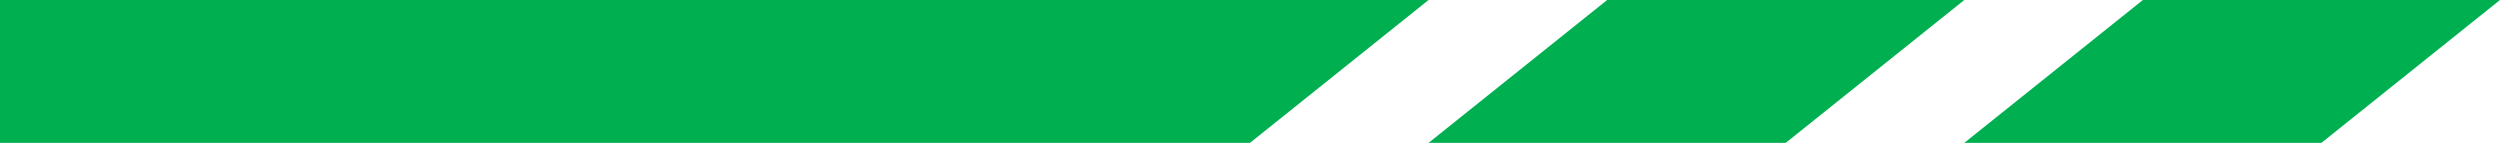 <svg width="70" height="4" viewBox="0 0 70 4" fill="none" xmlns="http://www.w3.org/2000/svg">
<path d="M60 0H70L65 4H55L60 0Z" fill="#00B050"/>
<path d="M45 0H55L50 4H40L45 0Z" fill="#00B050"/>
<path d="M0 0H40L35 4H0V0Z" fill="#00B050"/>
</svg>
